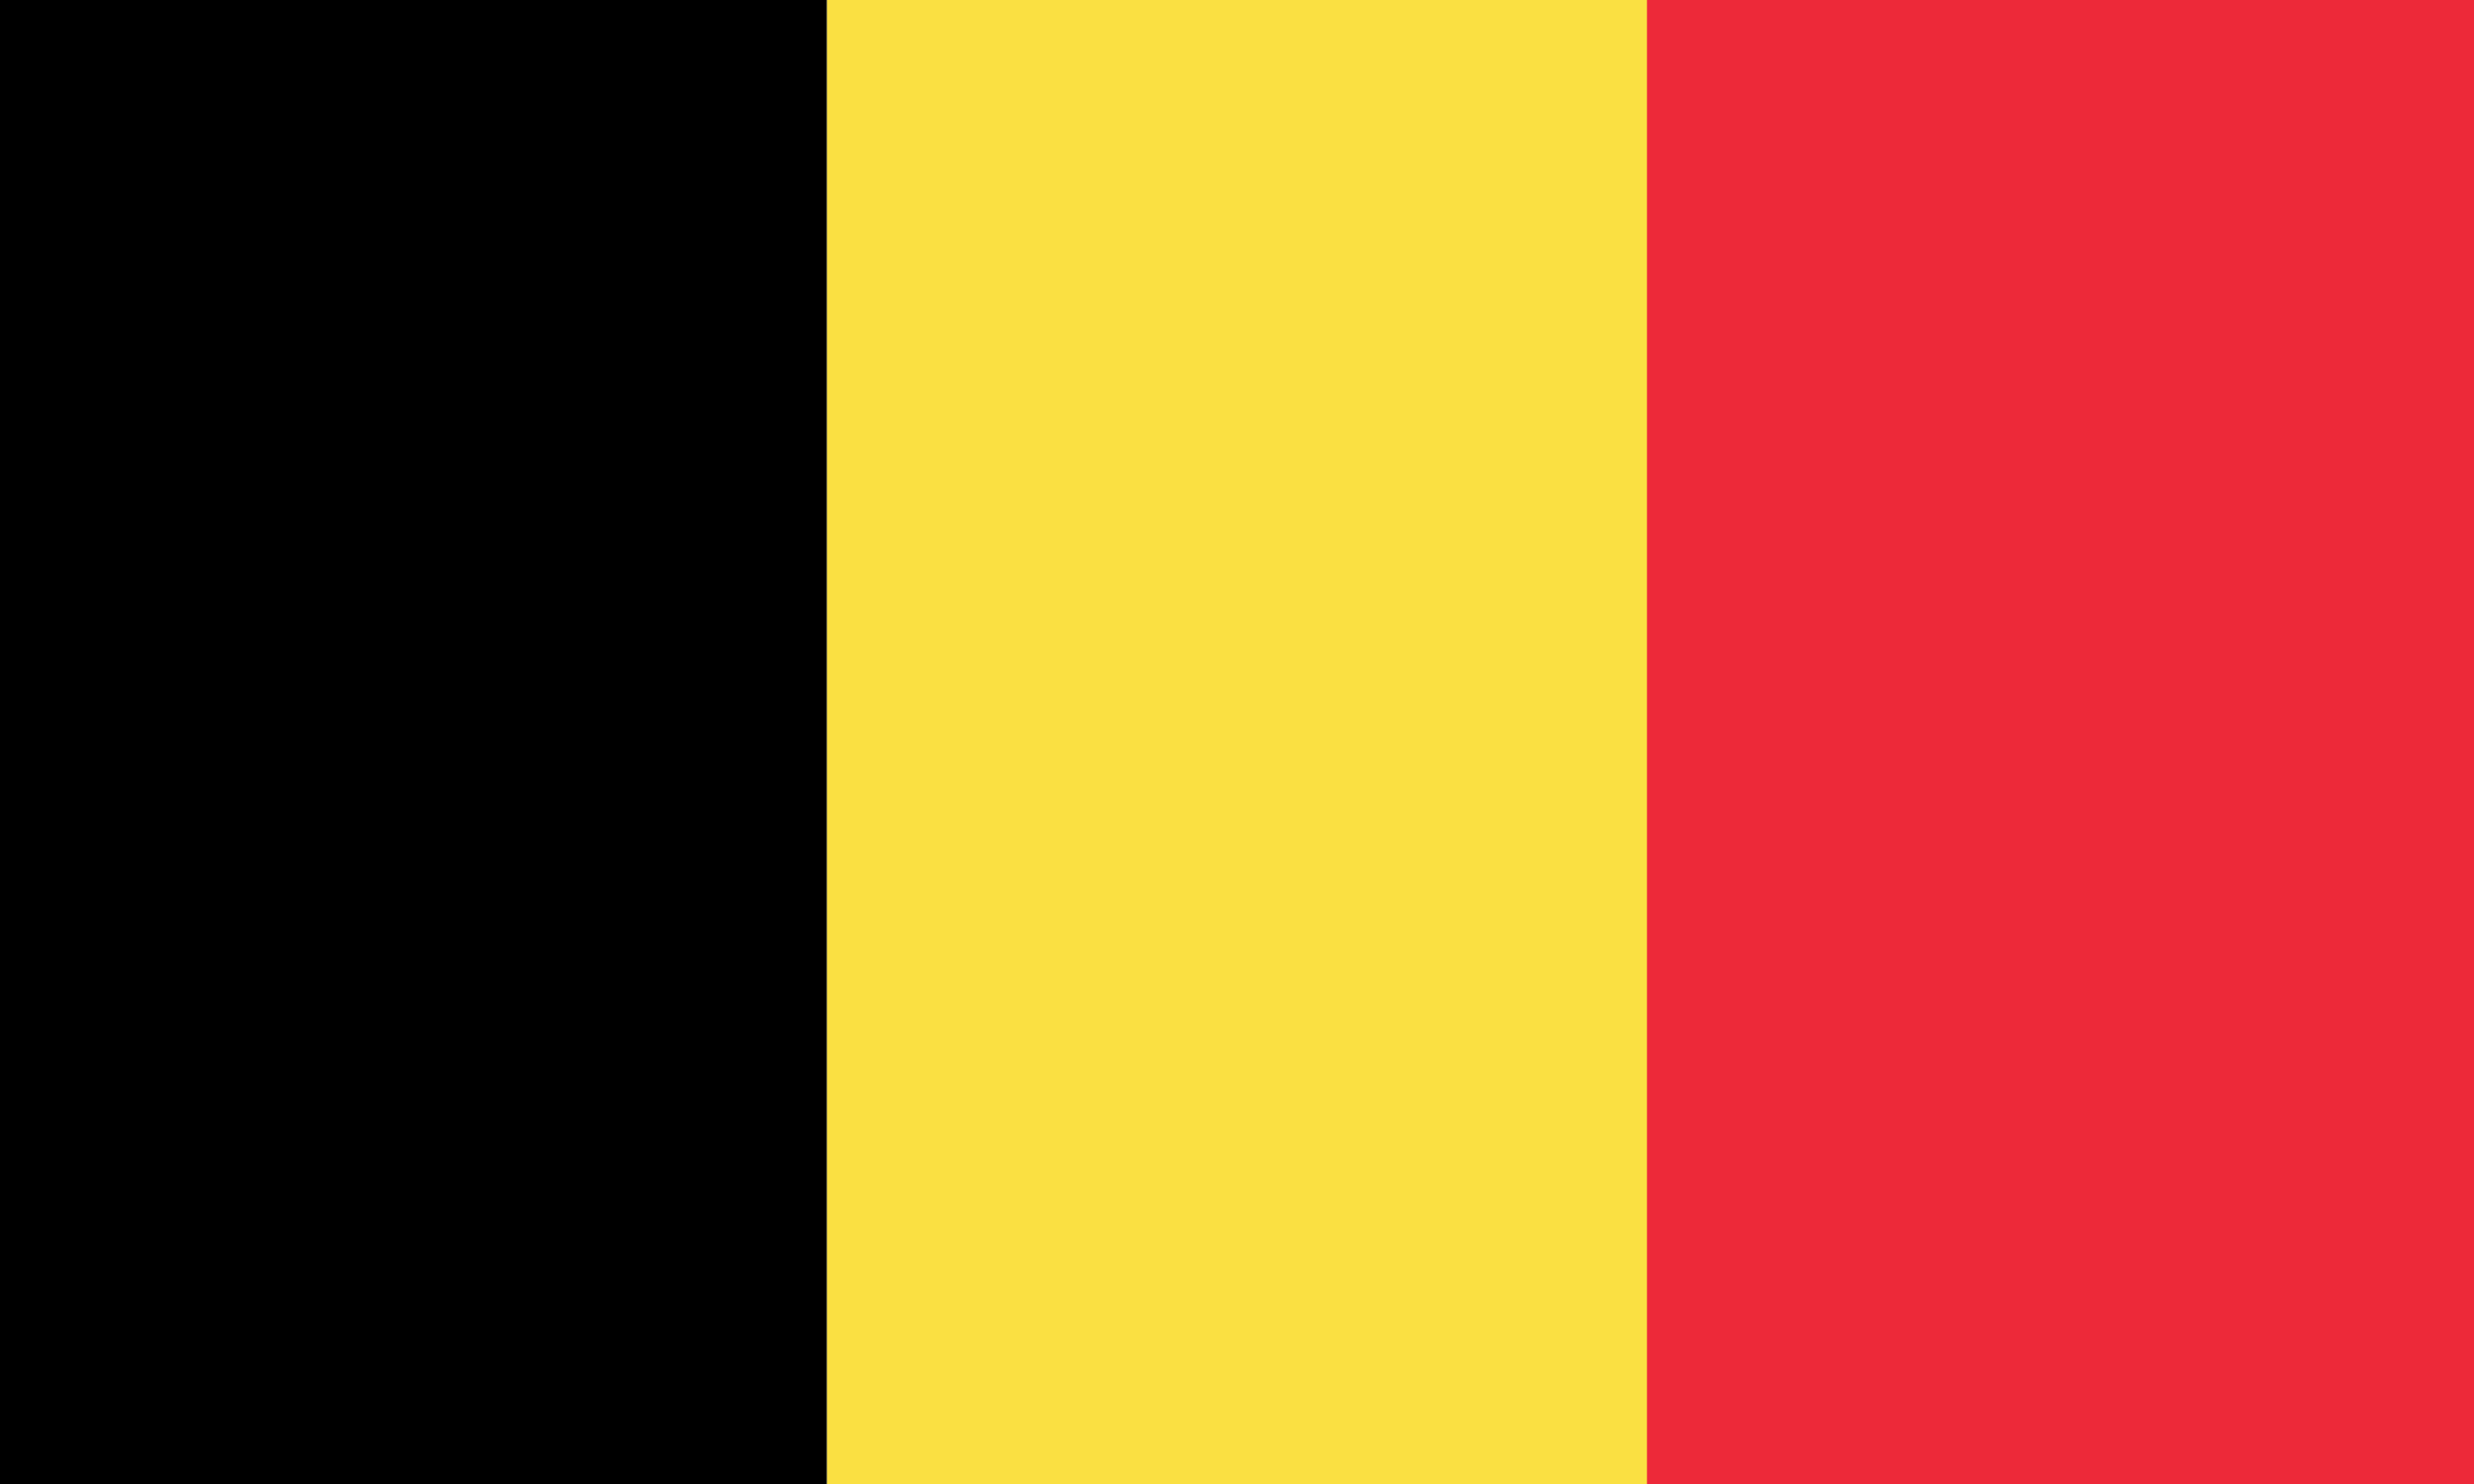 <?xml version="1.0" encoding="utf-8"?>
<!-- Generator: Adobe Illustrator 28.1.0, SVG Export Plug-In . SVG Version: 6.00 Build 0)  -->
<svg version="1.1" id="Layer_1" xmlns="http://www.w3.org/2000/svg" xmlns:xlink="http://www.w3.org/1999/xlink" x="0px" y="0px"
	 viewBox="0 0 35 21" style="enable-background:new 0 0 35 21;" xml:space="preserve">
<style type="text/css">
	.st0{fill:#FAE042;}
	.st1{fill:#ED2939;}
</style>
<g>
	<rect width="11.7" height="21"/>
	<rect x="11.7" class="st0" width="11.7" height="21"/>
	<rect x="23.3" class="st1" width="11.7" height="21"/>
</g>
</svg>
